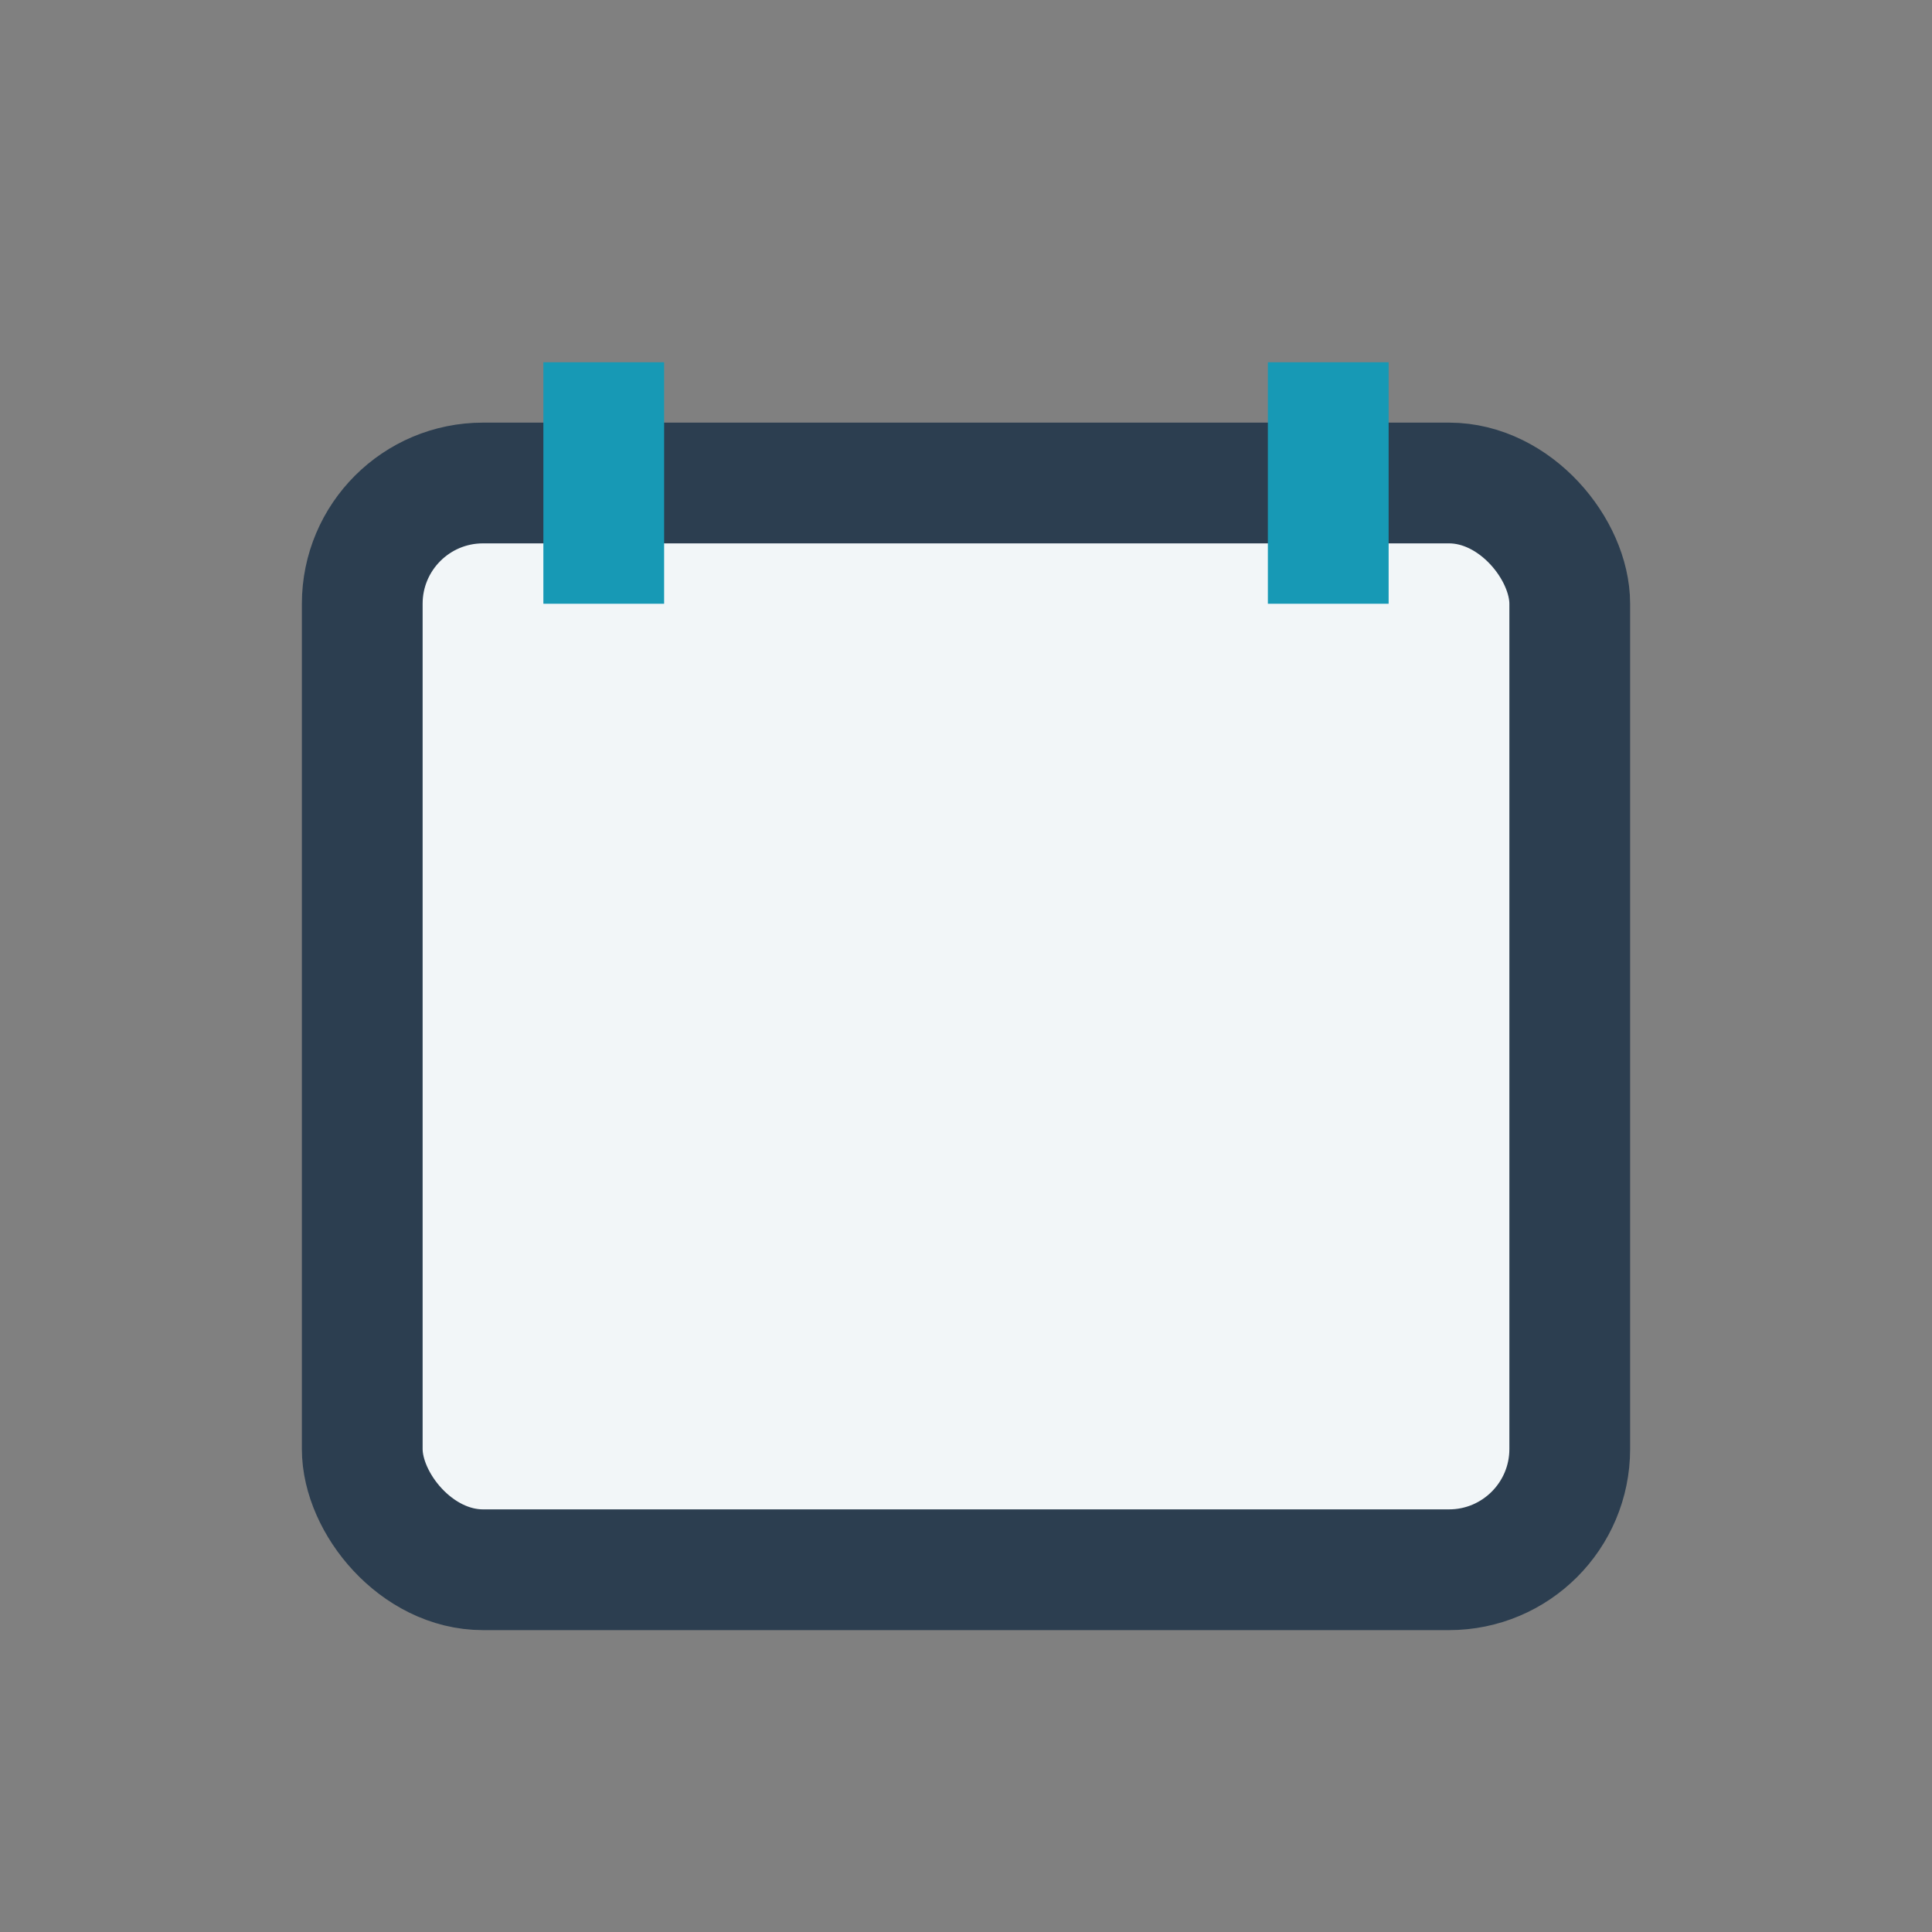 <?xml version="1.0" encoding="UTF-8"?>
<svg xmlns="http://www.w3.org/2000/svg" width="32" height="32" viewBox="0 0 32 32"><rect x="0" y="0" width="32" height="32" fill="#808080" stroke="none"/><rect x="6" y="8" width="20" height="18" rx="2" fill="#F2F6F8" stroke="#2C3E50" stroke-width="2"/><path d="M10 6v4M22 6v4" stroke="#1799B5" stroke-width="2"/></svg>